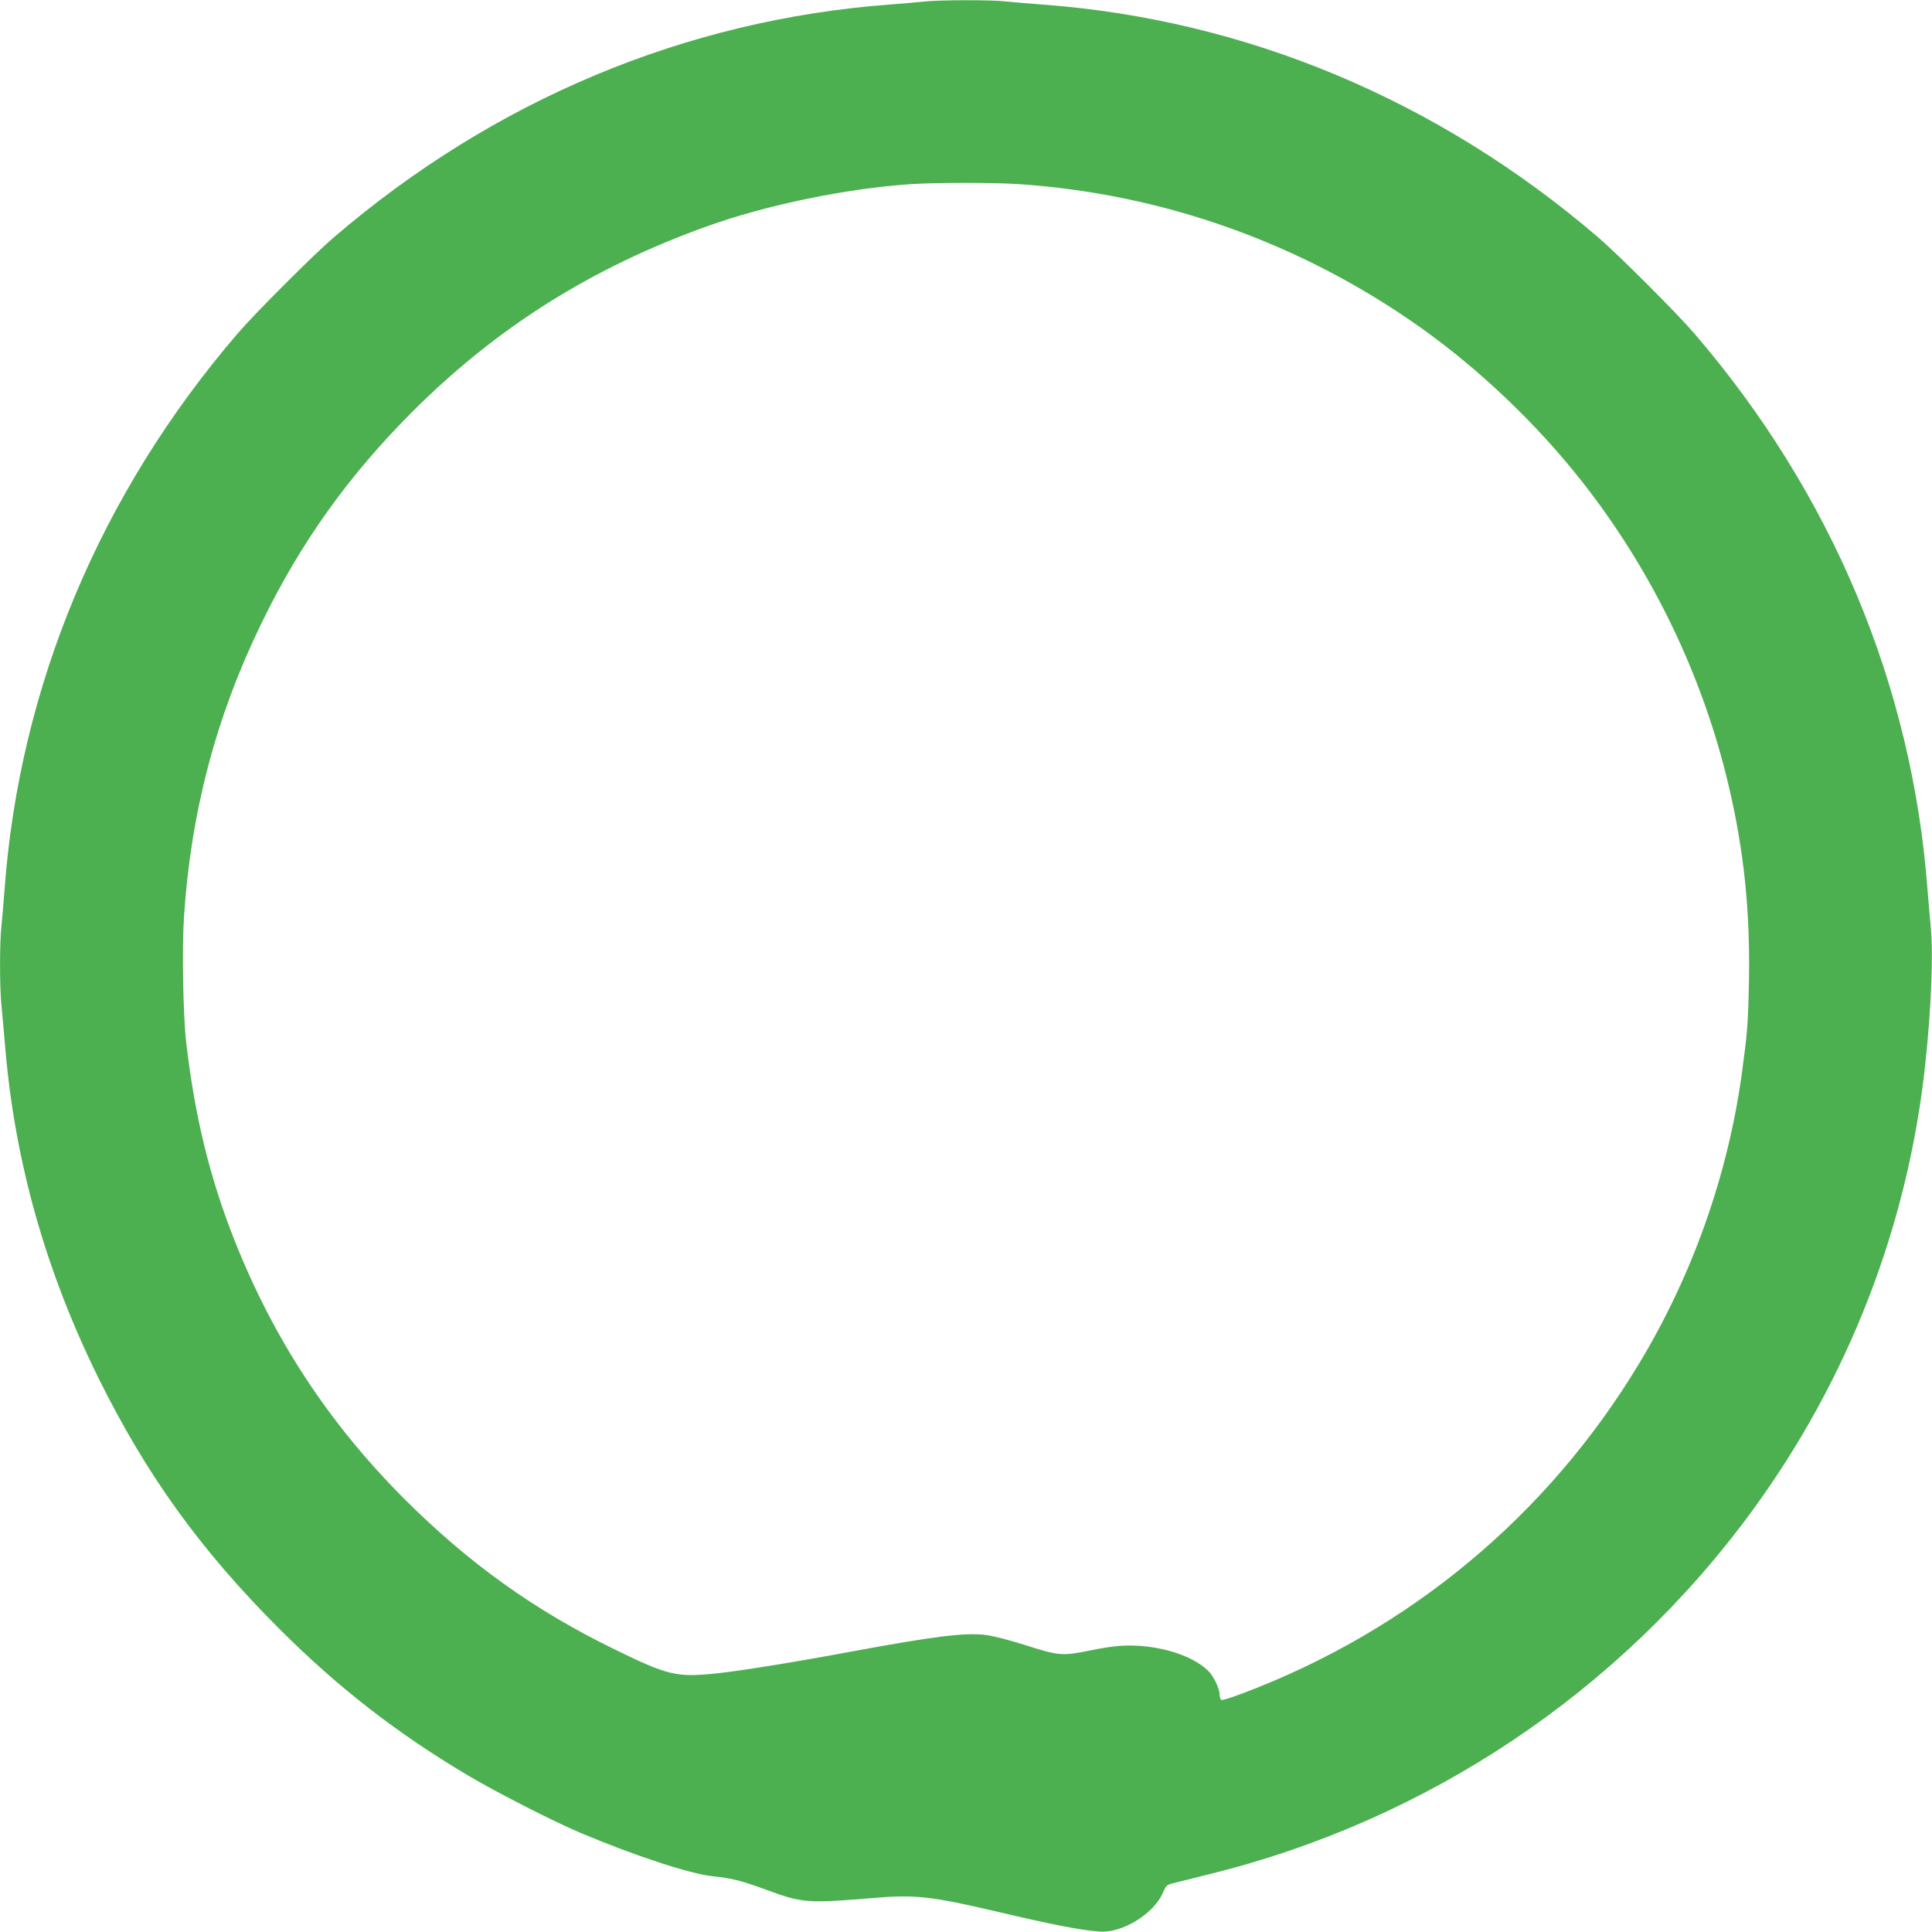 <?xml version="1.0" standalone="no"?>
<!DOCTYPE svg PUBLIC "-//W3C//DTD SVG 20010904//EN"
 "http://www.w3.org/TR/2001/REC-SVG-20010904/DTD/svg10.dtd">
<svg version="1.0" xmlns="http://www.w3.org/2000/svg"
 width="1280pt" height="1280pt" viewBox="0 0 1280 1280"
 preserveAspectRatio="xMidYMid meet">
<g transform="translate(0,1280) scale(0.1,-0.1)"
fill="#4caf50" stroke="none">
<path d="M6115 12789 c-38 -4 -137 -13 -220 -19 -1353 -101 -2624 -633 -3685
-1544 -135 -116 -520 -501 -636 -636 -911 -1061 -1445 -2337 -1544 -3685 -6
-82 -15 -189 -20 -236 -13 -113 -13 -407 0 -534 5 -55 17 -181 25 -280 64
-753 268 -1476 615 -2180 319 -646 679 -1146 1204 -1670 387 -386 774 -687
1245 -967 183 -109 572 -308 751 -383 359 -151 722 -270 873 -286 128 -13 189
-29 353 -89 241 -89 272 -91 704 -55 283 24 391 12 829 -91 366 -86 549 -122
675 -131 152 -12 364 119 422 261 16 38 25 48 54 56 19 5 127 32 240 60 1455
356 2733 1211 3612 2415 636 872 1028 1884 1143 2950 40 370 54 732 37 910 -6
61 -16 175 -22 255 -103 1354 -634 2620 -1544 3680 -116 135 -501 520 -636
636 -1061 911 -2337 1445 -3685 1544 -82 6 -189 15 -236 20 -100 12 -452 11
-554 -1z m636 -1209 c958 -65 1871 -391 2659 -949 389 -276 770 -638 1071
-1021 462 -587 796 -1277 969 -2003 105 -441 147 -850 137 -1327 -6 -275 -11
-329 -48 -600 -92 -665 -326 -1327 -676 -1908 -607 -1011 -1525 -1775 -2633
-2192 -69 -26 -131 -45 -137 -43 -7 3 -13 20 -13 37 0 40 -41 124 -77 158 -84
80 -234 139 -403 159 -125 14 -214 8 -379 -26 -182 -37 -207 -35 -423 34 -109
35 -219 63 -267 69 -140 17 -345 -9 -906 -113 -360 -67 -720 -125 -880 -142
-264 -27 -319 -14 -680 163 -527 257 -960 568 -1386 993 -499 500 -865 1057
-1125 1713 -164 414 -263 820 -320 1308 -21 178 -29 630 -15 835 45 690 211
1322 508 1935 259 537 579 986 1003 1410 559 560 1192 958 1955 1231 392 141
920 250 1349 279 167 11 552 11 717 0z"/>
</g>
</svg>
